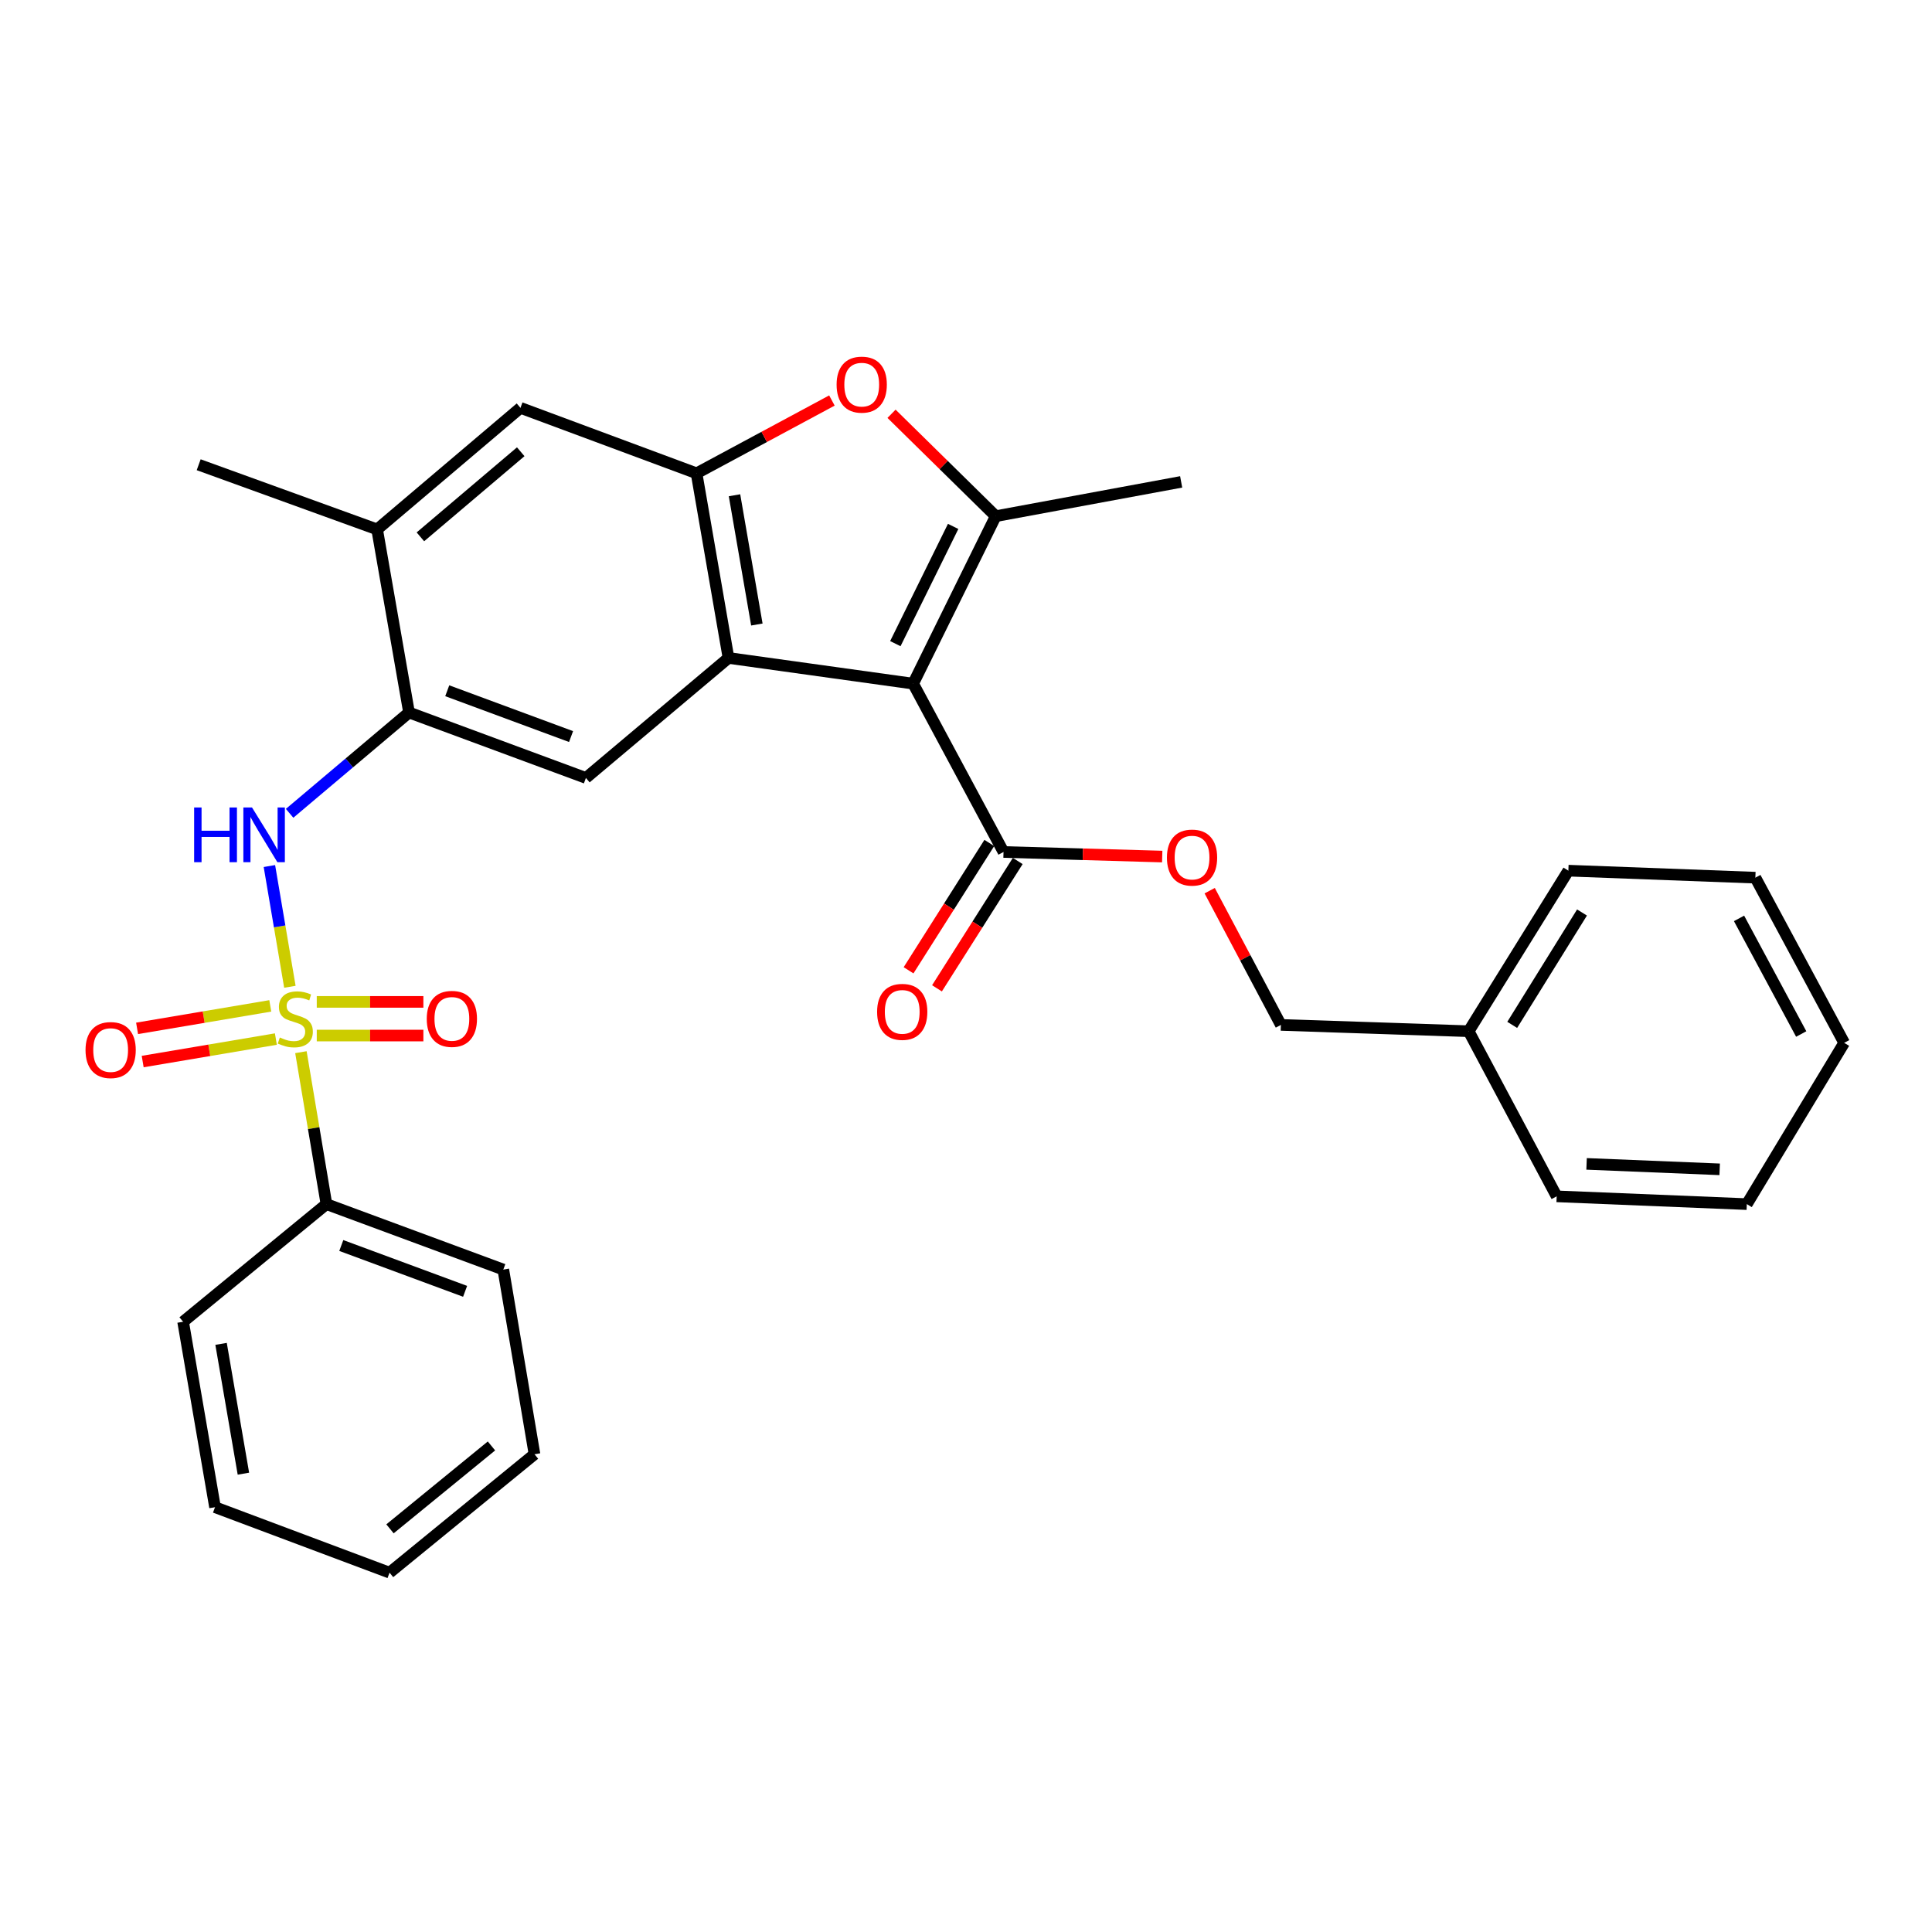 <?xml version='1.0' encoding='iso-8859-1'?>
<svg version='1.1' baseProfile='full'
              xmlns='http://www.w3.org/2000/svg'
                      xmlns:rdkit='http://www.rdkit.org/xml'
                      xmlns:xlink='http://www.w3.org/1999/xlink'
                  xml:space='preserve'
width='1000px' height='1000px' viewBox='0 0 1000 1000'>
<!-- END OF HEADER -->
<rect style='opacity:1.0;fill:#FFFFFF;stroke:none' width='1000' height='1000' x='0' y='0'> </rect>
<path class='bond-1' d='M 472.642,353.855 L 377.065,340.557' style='fill:none;fill-rule:evenodd;stroke:#000000;stroke-width:6px;stroke-linecap:butt;stroke-linejoin:miter;stroke-opacity:1' />
<path class='bond-2' d='M 472.642,353.855 L 515.384,267.173' style='fill:none;fill-rule:evenodd;stroke:#000000;stroke-width:6px;stroke-linecap:butt;stroke-linejoin:miter;stroke-opacity:1' />
<path class='bond-2' d='M 463.428,333.148 L 493.347,272.471' style='fill:none;fill-rule:evenodd;stroke:#000000;stroke-width:6px;stroke-linecap:butt;stroke-linejoin:miter;stroke-opacity:1' />
<path class='bond-6' d='M 472.642,353.855 L 519.42,440.983' style='fill:none;fill-rule:evenodd;stroke:#000000;stroke-width:6px;stroke-linecap:butt;stroke-linejoin:miter;stroke-opacity:1' />
<path class='bond-0' d='M 150.044,510.755 L 144.744,479.508' style='fill:none;fill-rule:evenodd;stroke:#CCCC00;stroke-width:6px;stroke-linecap:butt;stroke-linejoin:miter;stroke-opacity:1' />
<path class='bond-0' d='M 144.744,479.508 L 139.444,448.262' style='fill:none;fill-rule:evenodd;stroke:#0000FF;stroke-width:6px;stroke-linecap:butt;stroke-linejoin:miter;stroke-opacity:1' />
<path class='bond-11' d='M 139.895,520.641 L 105.424,526.46' style='fill:none;fill-rule:evenodd;stroke:#CCCC00;stroke-width:6px;stroke-linecap:butt;stroke-linejoin:miter;stroke-opacity:1' />
<path class='bond-11' d='M 105.424,526.46 L 70.952,532.279' style='fill:none;fill-rule:evenodd;stroke:#FF0000;stroke-width:6px;stroke-linecap:butt;stroke-linejoin:miter;stroke-opacity:1' />
<path class='bond-11' d='M 142.795,537.819 L 108.324,543.638' style='fill:none;fill-rule:evenodd;stroke:#CCCC00;stroke-width:6px;stroke-linecap:butt;stroke-linejoin:miter;stroke-opacity:1' />
<path class='bond-11' d='M 108.324,543.638 L 73.852,549.458' style='fill:none;fill-rule:evenodd;stroke:#FF0000;stroke-width:6px;stroke-linecap:butt;stroke-linejoin:miter;stroke-opacity:1' />
<path class='bond-12' d='M 163.954,535.999 L 191.547,535.999' style='fill:none;fill-rule:evenodd;stroke:#CCCC00;stroke-width:6px;stroke-linecap:butt;stroke-linejoin:miter;stroke-opacity:1' />
<path class='bond-12' d='M 191.547,535.999 L 219.14,535.999' style='fill:none;fill-rule:evenodd;stroke:#FF0000;stroke-width:6px;stroke-linecap:butt;stroke-linejoin:miter;stroke-opacity:1' />
<path class='bond-12' d='M 163.954,518.577 L 191.547,518.577' style='fill:none;fill-rule:evenodd;stroke:#CCCC00;stroke-width:6px;stroke-linecap:butt;stroke-linejoin:miter;stroke-opacity:1' />
<path class='bond-12' d='M 191.547,518.577 L 219.14,518.577' style='fill:none;fill-rule:evenodd;stroke:#FF0000;stroke-width:6px;stroke-linecap:butt;stroke-linejoin:miter;stroke-opacity:1' />
<path class='bond-13' d='M 155.755,544.601 L 162.359,583.927' style='fill:none;fill-rule:evenodd;stroke:#CCCC00;stroke-width:6px;stroke-linecap:butt;stroke-linejoin:miter;stroke-opacity:1' />
<path class='bond-13' d='M 162.359,583.927 L 168.963,623.253' style='fill:none;fill-rule:evenodd;stroke:#000000;stroke-width:6px;stroke-linecap:butt;stroke-linejoin:miter;stroke-opacity:1' />
<path class='bond-3' d='M 377.065,340.557 L 360.534,244.98' style='fill:none;fill-rule:evenodd;stroke:#000000;stroke-width:6px;stroke-linecap:butt;stroke-linejoin:miter;stroke-opacity:1' />
<path class='bond-3' d='M 391.752,323.251 L 380.18,256.347' style='fill:none;fill-rule:evenodd;stroke:#000000;stroke-width:6px;stroke-linecap:butt;stroke-linejoin:miter;stroke-opacity:1' />
<path class='bond-7' d='M 377.065,340.557 L 303.265,402.665' style='fill:none;fill-rule:evenodd;stroke:#000000;stroke-width:6px;stroke-linecap:butt;stroke-linejoin:miter;stroke-opacity:1' />
<path class='bond-4' d='M 515.384,267.173 L 488.42,240.672' style='fill:none;fill-rule:evenodd;stroke:#000000;stroke-width:6px;stroke-linecap:butt;stroke-linejoin:miter;stroke-opacity:1' />
<path class='bond-4' d='M 488.42,240.672 L 461.457,214.172' style='fill:none;fill-rule:evenodd;stroke:#FF0000;stroke-width:6px;stroke-linecap:butt;stroke-linejoin:miter;stroke-opacity:1' />
<path class='bond-17' d='M 515.384,267.173 L 611.367,249.422' style='fill:none;fill-rule:evenodd;stroke:#000000;stroke-width:6px;stroke-linecap:butt;stroke-linejoin:miter;stroke-opacity:1' />
<path class='bond-9' d='M 360.534,244.98 L 269.389,211.104' style='fill:none;fill-rule:evenodd;stroke:#000000;stroke-width:6px;stroke-linecap:butt;stroke-linejoin:miter;stroke-opacity:1' />
<path class='bond-30' d='M 360.534,244.98 L 395.567,226.14' style='fill:none;fill-rule:evenodd;stroke:#000000;stroke-width:6px;stroke-linecap:butt;stroke-linejoin:miter;stroke-opacity:1' />
<path class='bond-30' d='M 395.567,226.14 L 430.599,207.301' style='fill:none;fill-rule:evenodd;stroke:#FF0000;stroke-width:6px;stroke-linecap:butt;stroke-linejoin:miter;stroke-opacity:1' />
<path class='bond-5' d='M 149.898,420.97 L 180.806,394.88' style='fill:none;fill-rule:evenodd;stroke:#0000FF;stroke-width:6px;stroke-linecap:butt;stroke-linejoin:miter;stroke-opacity:1' />
<path class='bond-5' d='M 180.806,394.88 L 211.714,368.79' style='fill:none;fill-rule:evenodd;stroke:#000000;stroke-width:6px;stroke-linecap:butt;stroke-linejoin:miter;stroke-opacity:1' />
<path class='bond-14' d='M 519.42,440.983 L 560.49,442.169' style='fill:none;fill-rule:evenodd;stroke:#000000;stroke-width:6px;stroke-linecap:butt;stroke-linejoin:miter;stroke-opacity:1' />
<path class='bond-14' d='M 560.49,442.169 L 601.56,443.354' style='fill:none;fill-rule:evenodd;stroke:#FF0000;stroke-width:6px;stroke-linecap:butt;stroke-linejoin:miter;stroke-opacity:1' />
<path class='bond-15' d='M 512.063,436.318 L 491.165,469.272' style='fill:none;fill-rule:evenodd;stroke:#000000;stroke-width:6px;stroke-linecap:butt;stroke-linejoin:miter;stroke-opacity:1' />
<path class='bond-15' d='M 491.165,469.272 L 470.267,502.226' style='fill:none;fill-rule:evenodd;stroke:#FF0000;stroke-width:6px;stroke-linecap:butt;stroke-linejoin:miter;stroke-opacity:1' />
<path class='bond-15' d='M 526.776,445.648 L 505.878,478.602' style='fill:none;fill-rule:evenodd;stroke:#000000;stroke-width:6px;stroke-linecap:butt;stroke-linejoin:miter;stroke-opacity:1' />
<path class='bond-15' d='M 505.878,478.602 L 484.98,511.556' style='fill:none;fill-rule:evenodd;stroke:#FF0000;stroke-width:6px;stroke-linecap:butt;stroke-linejoin:miter;stroke-opacity:1' />
<path class='bond-8' d='M 303.265,402.665 L 211.714,368.79' style='fill:none;fill-rule:evenodd;stroke:#000000;stroke-width:6px;stroke-linecap:butt;stroke-linejoin:miter;stroke-opacity:1' />
<path class='bond-8' d='M 295.578,381.245 L 231.492,357.532' style='fill:none;fill-rule:evenodd;stroke:#000000;stroke-width:6px;stroke-linecap:butt;stroke-linejoin:miter;stroke-opacity:1' />
<path class='bond-10' d='M 211.714,368.79 L 195.202,274.016' style='fill:none;fill-rule:evenodd;stroke:#000000;stroke-width:6px;stroke-linecap:butt;stroke-linejoin:miter;stroke-opacity:1' />
<path class='bond-31' d='M 269.389,211.104 L 195.202,274.016' style='fill:none;fill-rule:evenodd;stroke:#000000;stroke-width:6px;stroke-linecap:butt;stroke-linejoin:miter;stroke-opacity:1' />
<path class='bond-31' d='M 269.529,233.828 L 217.598,277.866' style='fill:none;fill-rule:evenodd;stroke:#000000;stroke-width:6px;stroke-linecap:butt;stroke-linejoin:miter;stroke-opacity:1' />
<path class='bond-19' d='M 195.202,274.016 L 102.838,240.547' style='fill:none;fill-rule:evenodd;stroke:#000000;stroke-width:6px;stroke-linecap:butt;stroke-linejoin:miter;stroke-opacity:1' />
<path class='bond-20' d='M 168.963,623.253 L 260.514,657.128' style='fill:none;fill-rule:evenodd;stroke:#000000;stroke-width:6px;stroke-linecap:butt;stroke-linejoin:miter;stroke-opacity:1' />
<path class='bond-20' d='M 176.65,644.673 L 240.736,668.386' style='fill:none;fill-rule:evenodd;stroke:#000000;stroke-width:6px;stroke-linecap:butt;stroke-linejoin:miter;stroke-opacity:1' />
<path class='bond-21' d='M 168.963,623.253 L 94.776,684.141' style='fill:none;fill-rule:evenodd;stroke:#000000;stroke-width:6px;stroke-linecap:butt;stroke-linejoin:miter;stroke-opacity:1' />
<path class='bond-16' d='M 626.131,461.013 L 644.557,495.752' style='fill:none;fill-rule:evenodd;stroke:#FF0000;stroke-width:6px;stroke-linecap:butt;stroke-linejoin:miter;stroke-opacity:1' />
<path class='bond-16' d='M 644.557,495.752 L 662.984,530.492' style='fill:none;fill-rule:evenodd;stroke:#000000;stroke-width:6px;stroke-linecap:butt;stroke-linejoin:miter;stroke-opacity:1' />
<path class='bond-18' d='M 662.984,530.492 L 760.178,533.754' style='fill:none;fill-rule:evenodd;stroke:#000000;stroke-width:6px;stroke-linecap:butt;stroke-linejoin:miter;stroke-opacity:1' />
<path class='bond-22' d='M 760.178,533.754 L 811.784,450.652' style='fill:none;fill-rule:evenodd;stroke:#000000;stroke-width:6px;stroke-linecap:butt;stroke-linejoin:miter;stroke-opacity:1' />
<path class='bond-22' d='M 782.719,530.479 L 818.843,472.308' style='fill:none;fill-rule:evenodd;stroke:#000000;stroke-width:6px;stroke-linecap:butt;stroke-linejoin:miter;stroke-opacity:1' />
<path class='bond-23' d='M 760.178,533.754 L 805.735,619.226' style='fill:none;fill-rule:evenodd;stroke:#000000;stroke-width:6px;stroke-linecap:butt;stroke-linejoin:miter;stroke-opacity:1' />
<path class='bond-24' d='M 260.514,657.128 L 276.658,752.715' style='fill:none;fill-rule:evenodd;stroke:#000000;stroke-width:6px;stroke-linecap:butt;stroke-linejoin:miter;stroke-opacity:1' />
<path class='bond-25' d='M 94.776,684.141 L 111.297,780.125' style='fill:none;fill-rule:evenodd;stroke:#000000;stroke-width:6px;stroke-linecap:butt;stroke-linejoin:miter;stroke-opacity:1' />
<path class='bond-25' d='M 114.423,695.584 L 125.988,762.772' style='fill:none;fill-rule:evenodd;stroke:#000000;stroke-width:6px;stroke-linecap:butt;stroke-linejoin:miter;stroke-opacity:1' />
<path class='bond-26' d='M 811.784,450.652 L 908.572,454.282' style='fill:none;fill-rule:evenodd;stroke:#000000;stroke-width:6px;stroke-linecap:butt;stroke-linejoin:miter;stroke-opacity:1' />
<path class='bond-27' d='M 805.735,619.226 L 904.148,623.253' style='fill:none;fill-rule:evenodd;stroke:#000000;stroke-width:6px;stroke-linecap:butt;stroke-linejoin:miter;stroke-opacity:1' />
<path class='bond-27' d='M 821.209,602.423 L 890.099,605.242' style='fill:none;fill-rule:evenodd;stroke:#000000;stroke-width:6px;stroke-linecap:butt;stroke-linejoin:miter;stroke-opacity:1' />
<path class='bond-33' d='M 276.658,752.715 L 201.629,814.01' style='fill:none;fill-rule:evenodd;stroke:#000000;stroke-width:6px;stroke-linecap:butt;stroke-linejoin:miter;stroke-opacity:1' />
<path class='bond-33' d='M 254.382,748.418 L 201.861,791.324' style='fill:none;fill-rule:evenodd;stroke:#000000;stroke-width:6px;stroke-linecap:butt;stroke-linejoin:miter;stroke-opacity:1' />
<path class='bond-29' d='M 111.297,780.125 L 201.629,814.01' style='fill:none;fill-rule:evenodd;stroke:#000000;stroke-width:6px;stroke-linecap:butt;stroke-linejoin:miter;stroke-opacity:1' />
<path class='bond-32' d='M 908.572,454.282 L 954.545,539.774' style='fill:none;fill-rule:evenodd;stroke:#000000;stroke-width:6px;stroke-linecap:butt;stroke-linejoin:miter;stroke-opacity:1' />
<path class='bond-32' d='M 900.124,475.357 L 932.306,535.201' style='fill:none;fill-rule:evenodd;stroke:#000000;stroke-width:6px;stroke-linecap:butt;stroke-linejoin:miter;stroke-opacity:1' />
<path class='bond-28' d='M 904.148,623.253 L 954.545,539.774' style='fill:none;fill-rule:evenodd;stroke:#000000;stroke-width:6px;stroke-linecap:butt;stroke-linejoin:miter;stroke-opacity:1' />
<path  class='atom-1' d='M 144.848 537.008
Q 145.168 537.128, 146.488 537.688
Q 147.808 538.248, 149.248 538.608
Q 150.728 538.928, 152.168 538.928
Q 154.848 538.928, 156.408 537.648
Q 157.968 536.328, 157.968 534.048
Q 157.968 532.488, 157.168 531.528
Q 156.408 530.568, 155.208 530.048
Q 154.008 529.528, 152.008 528.928
Q 149.488 528.168, 147.968 527.448
Q 146.488 526.728, 145.408 525.208
Q 144.368 523.688, 144.368 521.128
Q 144.368 517.568, 146.768 515.368
Q 149.208 513.168, 154.008 513.168
Q 157.288 513.168, 161.008 514.728
L 160.088 517.808
Q 156.688 516.408, 154.128 516.408
Q 151.368 516.408, 149.848 517.568
Q 148.328 518.688, 148.368 520.648
Q 148.368 522.168, 149.128 523.088
Q 149.928 524.008, 151.048 524.528
Q 152.208 525.048, 154.128 525.648
Q 156.688 526.448, 158.208 527.248
Q 159.728 528.048, 160.808 529.688
Q 161.928 531.288, 161.928 534.048
Q 161.928 537.968, 159.288 540.088
Q 156.688 542.168, 152.328 542.168
Q 149.808 542.168, 147.888 541.608
Q 146.008 541.088, 143.768 540.168
L 144.848 537.008
' fill='#CCCC00'/>
<path  class='atom-5' d='M 433.026 199.086
Q 433.026 192.286, 436.386 188.486
Q 439.746 184.686, 446.026 184.686
Q 452.306 184.686, 455.666 188.486
Q 459.026 192.286, 459.026 199.086
Q 459.026 205.966, 455.626 209.886
Q 452.226 213.766, 446.026 213.766
Q 439.786 213.766, 436.386 209.886
Q 433.026 206.006, 433.026 199.086
M 446.026 210.566
Q 450.346 210.566, 452.666 207.686
Q 455.026 204.766, 455.026 199.086
Q 455.026 193.526, 452.666 190.726
Q 450.346 187.886, 446.026 187.886
Q 441.706 187.886, 439.346 190.686
Q 437.026 193.486, 437.026 199.086
Q 437.026 204.806, 439.346 207.686
Q 441.706 210.566, 446.026 210.566
' fill='#FF0000'/>
<path  class='atom-6' d='M 100.484 417.948
L 104.324 417.948
L 104.324 429.988
L 118.804 429.988
L 118.804 417.948
L 122.644 417.948
L 122.644 446.268
L 118.804 446.268
L 118.804 433.188
L 104.324 433.188
L 104.324 446.268
L 100.484 446.268
L 100.484 417.948
' fill='#0000FF'/>
<path  class='atom-6' d='M 130.444 417.948
L 139.724 432.948
Q 140.644 434.428, 142.124 437.108
Q 143.604 439.788, 143.684 439.948
L 143.684 417.948
L 147.444 417.948
L 147.444 446.268
L 143.564 446.268
L 133.604 429.868
Q 132.444 427.948, 131.204 425.748
Q 130.004 423.548, 129.644 422.868
L 129.644 446.268
L 125.964 446.268
L 125.964 417.948
L 130.444 417.948
' fill='#0000FF'/>
<path  class='atom-12' d='M 44.271 543.503
Q 44.271 536.703, 47.631 532.903
Q 50.991 529.103, 57.271 529.103
Q 63.551 529.103, 66.911 532.903
Q 70.271 536.703, 70.271 543.503
Q 70.271 550.383, 66.871 554.303
Q 63.471 558.183, 57.271 558.183
Q 51.031 558.183, 47.631 554.303
Q 44.271 550.423, 44.271 543.503
M 57.271 554.983
Q 61.591 554.983, 63.911 552.103
Q 66.271 549.183, 66.271 543.503
Q 66.271 537.943, 63.911 535.143
Q 61.591 532.303, 57.271 532.303
Q 52.951 532.303, 50.591 535.103
Q 48.271 537.903, 48.271 543.503
Q 48.271 549.223, 50.591 552.103
Q 52.951 554.983, 57.271 554.983
' fill='#FF0000'/>
<path  class='atom-13' d='M 220.888 527.368
Q 220.888 520.568, 224.248 516.768
Q 227.608 512.968, 233.888 512.968
Q 240.168 512.968, 243.528 516.768
Q 246.888 520.568, 246.888 527.368
Q 246.888 534.248, 243.488 538.168
Q 240.088 542.048, 233.888 542.048
Q 227.648 542.048, 224.248 538.168
Q 220.888 534.288, 220.888 527.368
M 233.888 538.848
Q 238.208 538.848, 240.528 535.968
Q 242.888 533.048, 242.888 527.368
Q 242.888 521.808, 240.528 519.008
Q 238.208 516.168, 233.888 516.168
Q 229.568 516.168, 227.208 518.968
Q 224.888 521.768, 224.888 527.368
Q 224.888 533.088, 227.208 535.968
Q 229.568 538.848, 233.888 538.848
' fill='#FF0000'/>
<path  class='atom-15' d='M 604 443.88
Q 604 437.08, 607.36 433.28
Q 610.72 429.48, 617 429.48
Q 623.28 429.48, 626.64 433.28
Q 630 437.08, 630 443.88
Q 630 450.76, 626.6 454.68
Q 623.2 458.56, 617 458.56
Q 610.76 458.56, 607.36 454.68
Q 604 450.8, 604 443.88
M 617 455.36
Q 621.32 455.36, 623.64 452.48
Q 626 449.56, 626 443.88
Q 626 438.32, 623.64 435.52
Q 621.32 432.68, 617 432.68
Q 612.68 432.68, 610.32 435.48
Q 608 438.28, 608 443.88
Q 608 449.6, 610.32 452.48
Q 612.68 455.36, 617 455.36
' fill='#FF0000'/>
<path  class='atom-16' d='M 453.99 523.739
Q 453.99 516.939, 457.35 513.139
Q 460.71 509.339, 466.99 509.339
Q 473.27 509.339, 476.63 513.139
Q 479.99 516.939, 479.99 523.739
Q 479.99 530.619, 476.59 534.539
Q 473.19 538.419, 466.99 538.419
Q 460.75 538.419, 457.35 534.539
Q 453.99 530.659, 453.99 523.739
M 466.99 535.219
Q 471.31 535.219, 473.63 532.339
Q 475.99 529.419, 475.99 523.739
Q 475.99 518.179, 473.63 515.379
Q 471.31 512.539, 466.99 512.539
Q 462.67 512.539, 460.31 515.339
Q 457.99 518.139, 457.99 523.739
Q 457.99 529.459, 460.31 532.339
Q 462.67 535.219, 466.99 535.219
' fill='#FF0000'/>
</svg>
